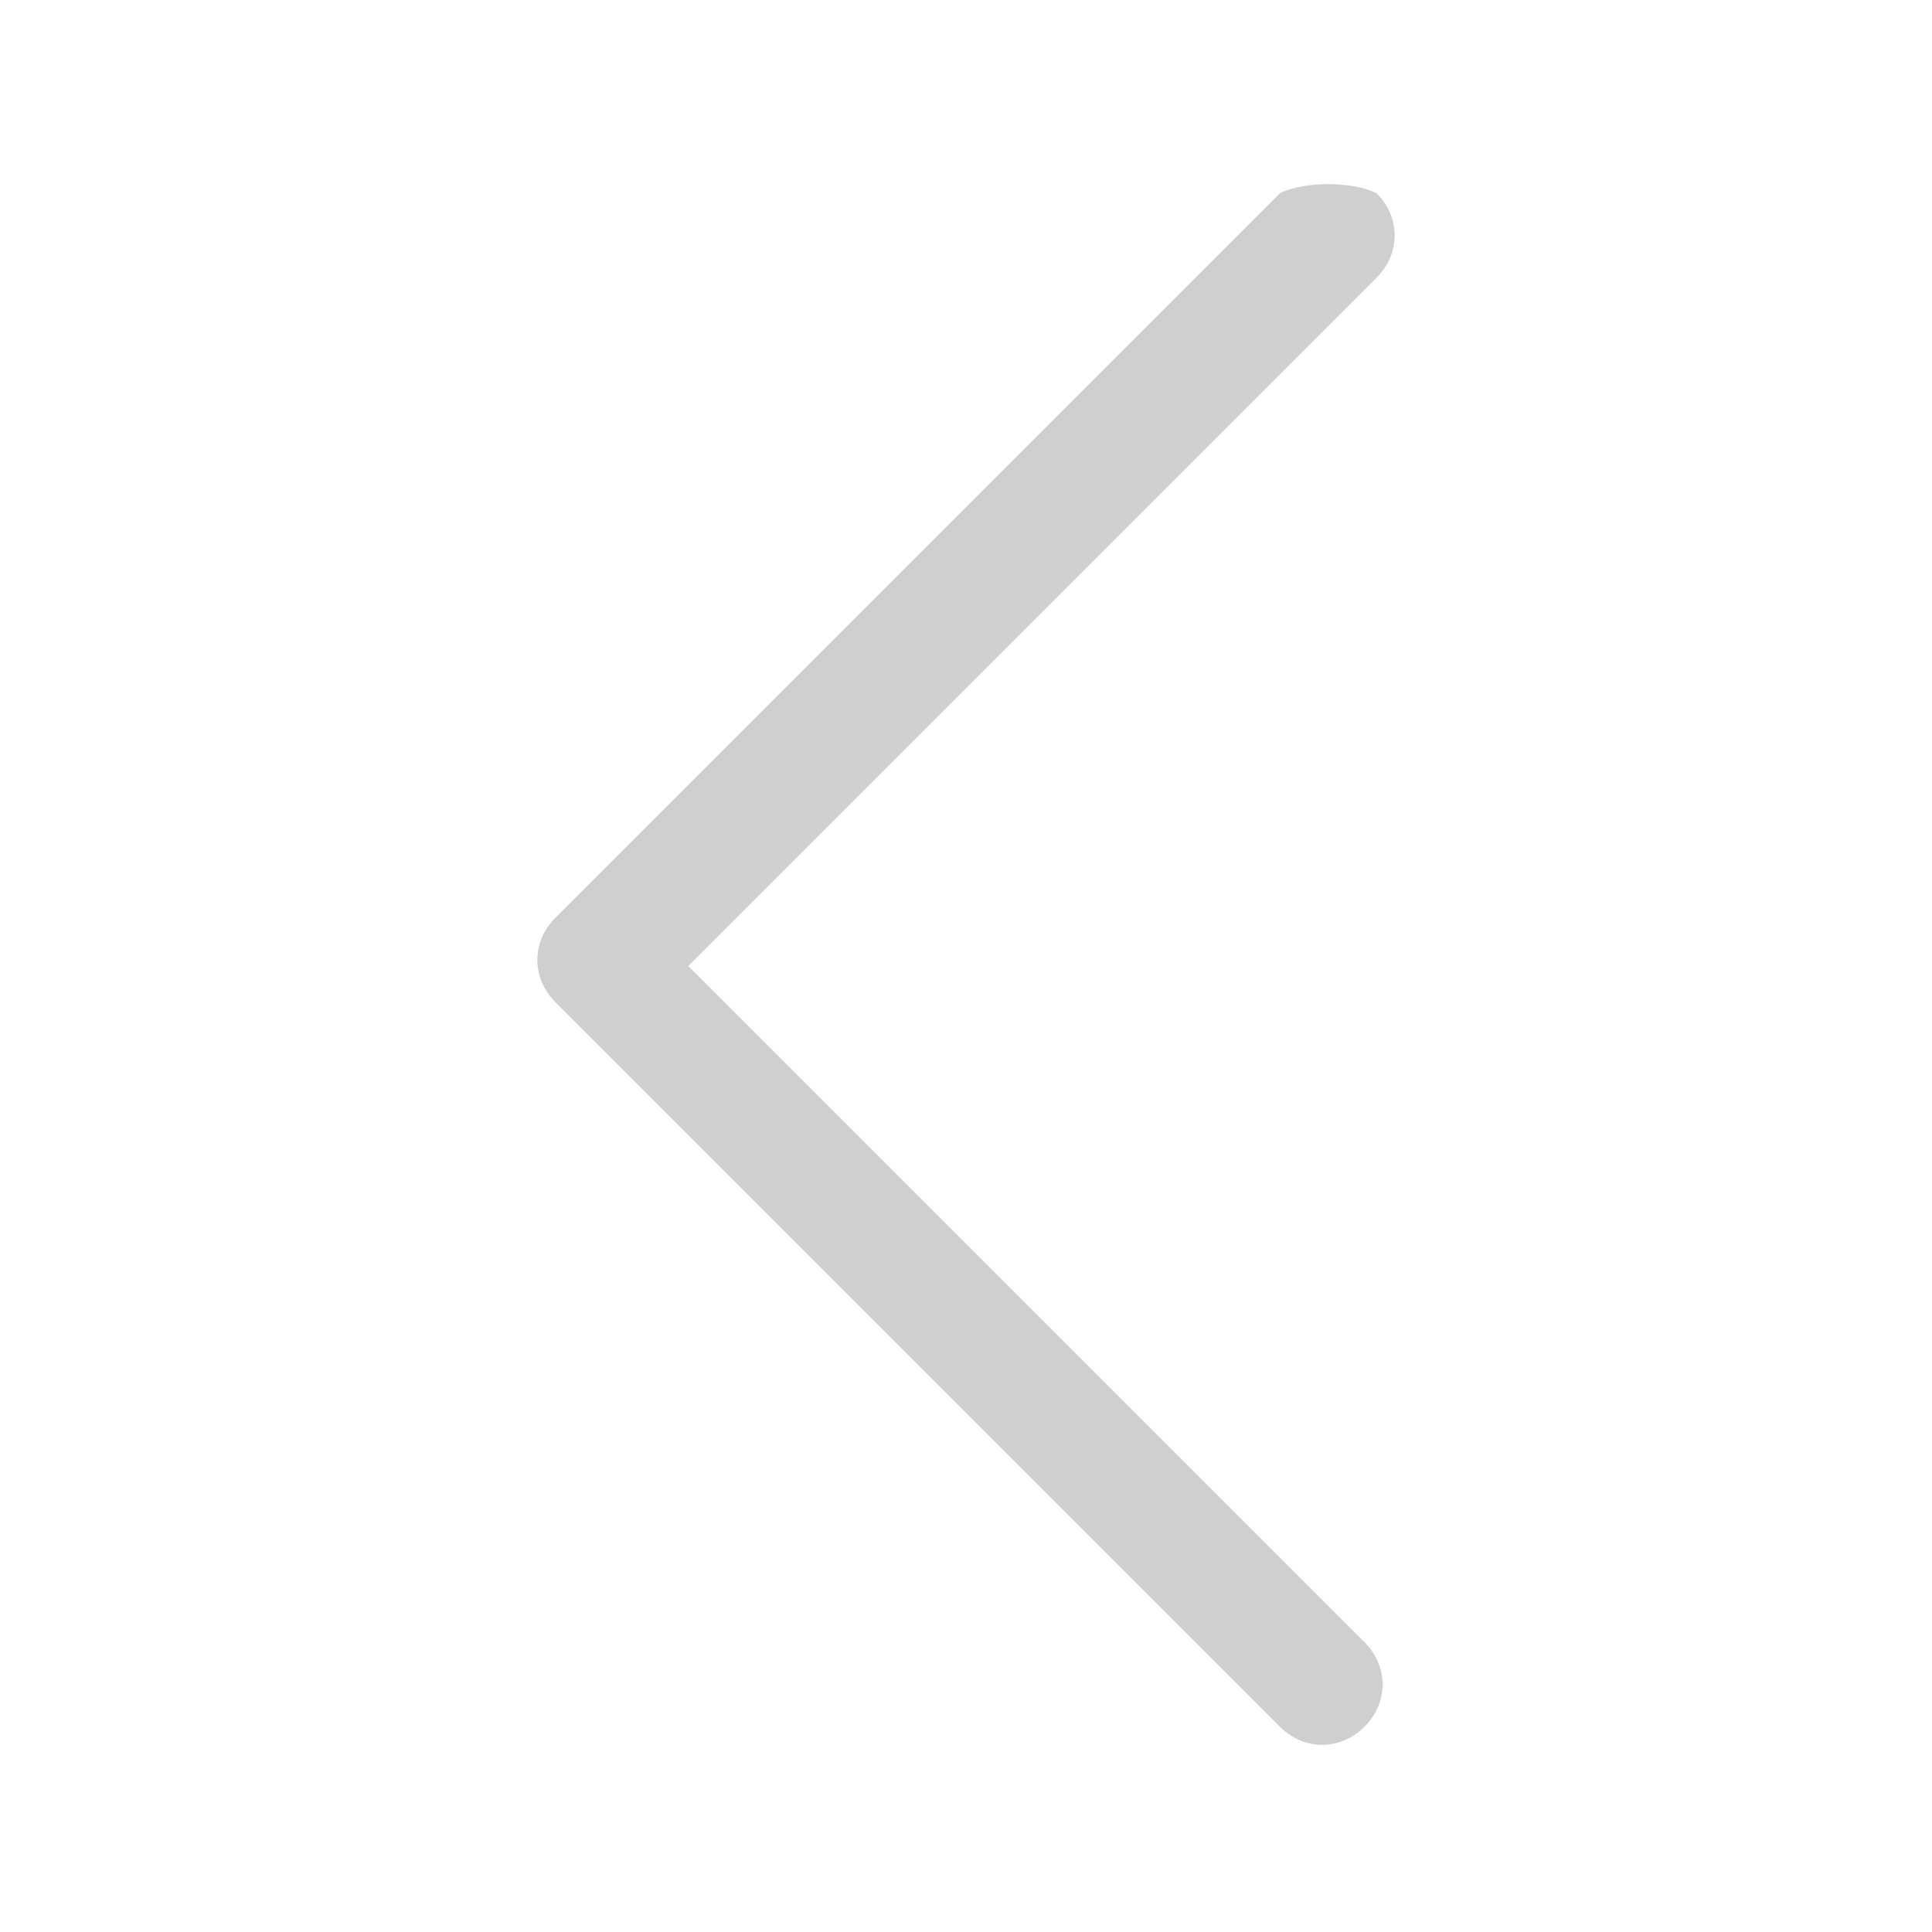 <svg version="1.1" id="Layer_1" xmlns="http://www.w3.org/2000/svg" xmlns:xlink="http://www.w3.org/1999/xlink" x="0px" y="0px" fill="#101010" opacity="0.2" viewBox="0 0 16 16" style="enable-background:new 0 0 16 16;" xml:space="preserve"><path class="st0" d="M11.4,1.6c0.2,0.2,0.2,0.5,0,0.7c0,0,0,0,0,0L5.7,8l5.6,5.6c0.2,0.2,0.2,0.5,0,0.7s-0.5,0.2-0.7,0l-6-6c-0.2-0.2-0.2-0.5,0-0.7c0,0,0,0,0,0l6-6C10.8,1.5,11.2,1.5,11.4,1.6C11.4,1.6,11.4,1.6,11.4,1.6z"></path></svg>

